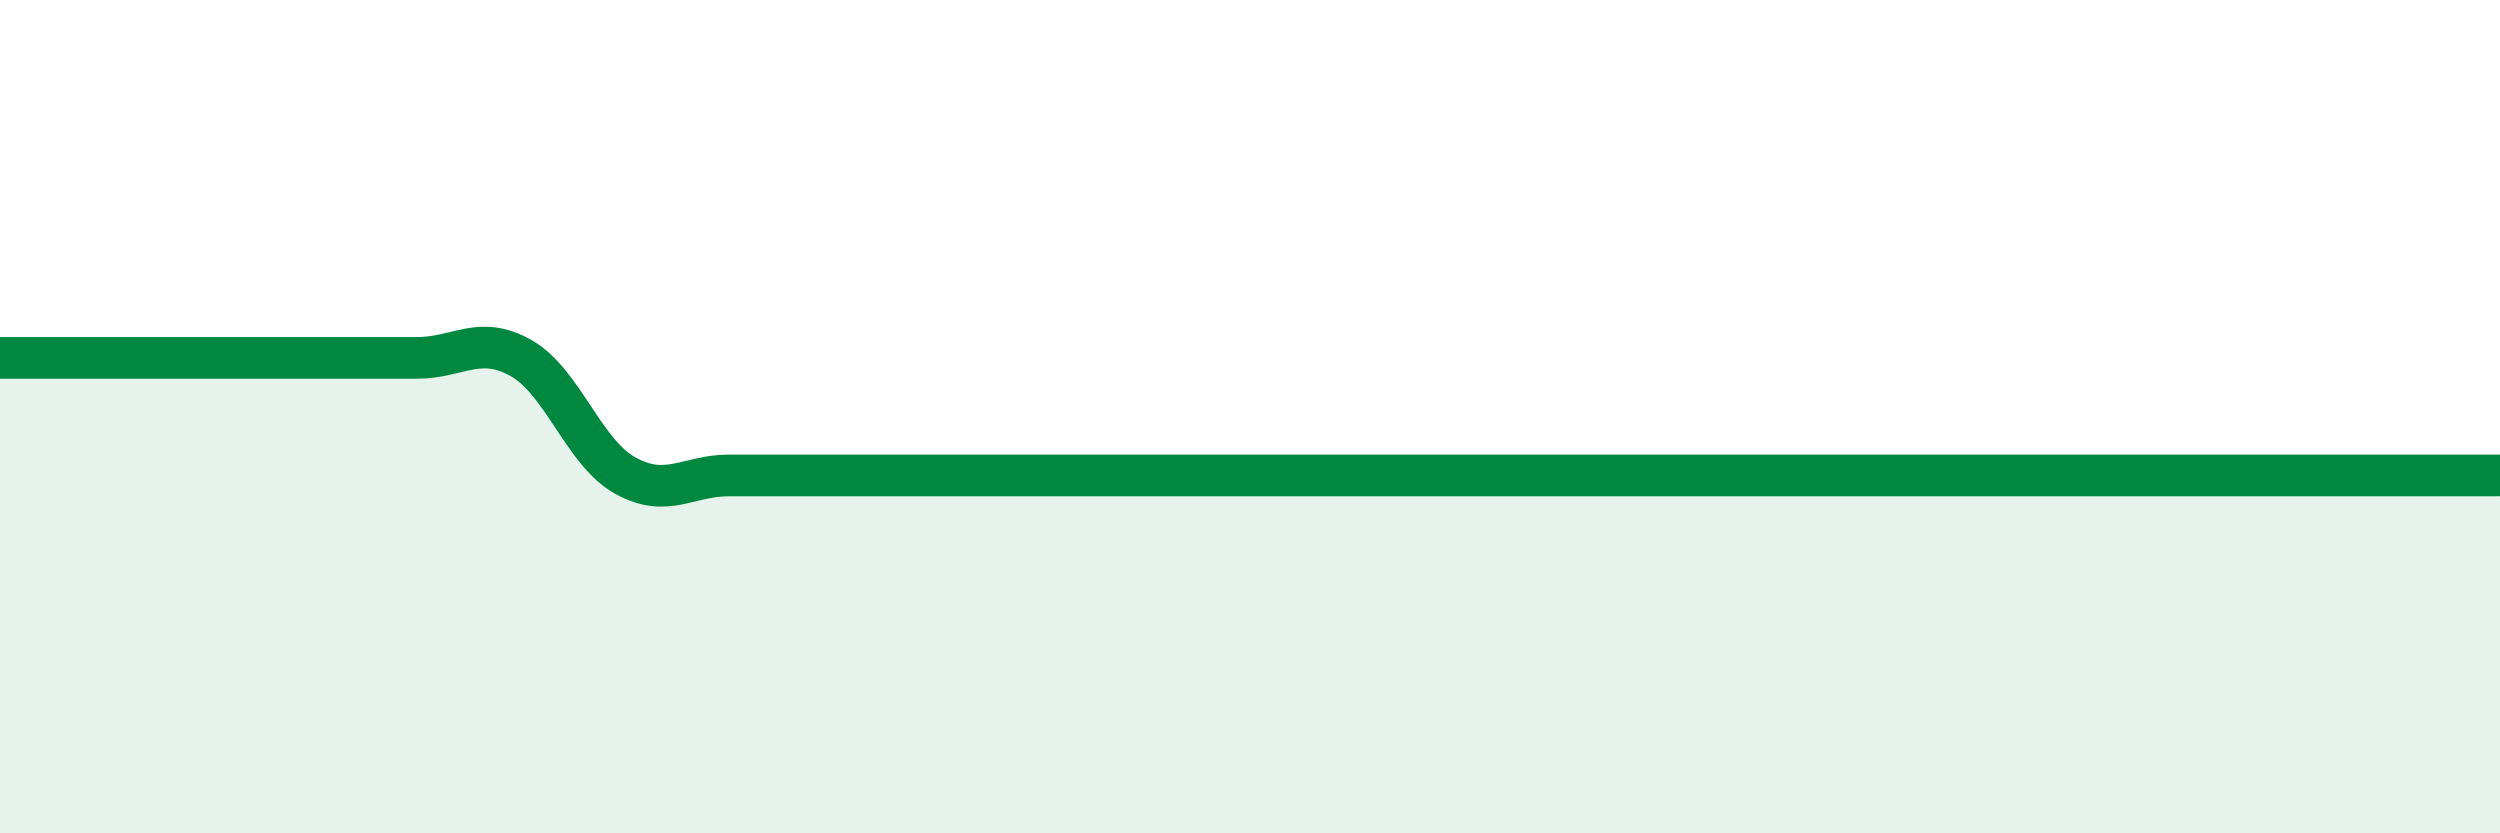 
    <svg width="60" height="20" viewBox="0 0 60 20" xmlns="http://www.w3.org/2000/svg">
      <path
        d="M 0,8.59 C 0.5,8.59 1.5,8.59 2.5,8.59 C 3.5,8.59 4,8.59 5,8.59 C 6,8.59 6.5,8.59 7.5,8.59 C 8.5,8.59 9,8.59 10,8.59 C 11,8.59 11.5,8.03 12.5,8.59 C 13.5,9.15 14,10.85 15,11.41 C 16,11.97 16.5,11.41 17.5,11.41 C 18.5,11.41 19,11.41 20,11.41 C 21,11.41 21.5,11.41 22.5,11.41 C 23.5,11.41 24,11.41 25,11.41 C 26,11.41 26.5,11.41 27.5,11.41 C 28.5,11.41 29,11.41 30,11.41 C 31,11.41 31.5,11.41 32.5,11.41 C 33.5,11.41 34,11.41 35,11.41 C 36,11.41 36.5,11.41 37.5,11.41 C 38.5,11.41 39,11.41 40,11.41 C 41,11.41 41.5,11.41 42.5,11.41 C 43.5,11.41 44,11.41 45,11.41 C 46,11.41 46.5,11.41 47.5,11.41 C 48.5,11.41 49,11.41 50,11.41 C 51,11.41 51.5,11.41 52.5,11.41 C 53.5,11.41 53.5,11.41 55,11.41 C 56.5,11.41 59,11.41 60,11.41L60 20L0 20Z"
        fill="#008740"
        opacity="0.1"
        stroke-linecap="round"
        stroke-linejoin="round"
      />
      <path
        d="M 0,8.59 C 0.5,8.59 1.5,8.59 2.5,8.59 C 3.5,8.59 4,8.59 5,8.59 C 6,8.59 6.5,8.59 7.5,8.59 C 8.5,8.59 9,8.59 10,8.59 C 11,8.59 11.5,8.03 12.5,8.59 C 13.5,9.15 14,10.85 15,11.41 C 16,11.97 16.5,11.41 17.5,11.41 C 18.5,11.41 19,11.41 20,11.41 C 21,11.41 21.5,11.41 22.5,11.41 C 23.5,11.41 24,11.41 25,11.41 C 26,11.41 26.5,11.41 27.5,11.41 C 28.5,11.41 29,11.41 30,11.41 C 31,11.41 31.5,11.41 32.5,11.41 C 33.5,11.41 34,11.41 35,11.41 C 36,11.41 36.5,11.41 37.5,11.41 C 38.5,11.41 39,11.41 40,11.41 C 41,11.41 41.5,11.41 42.5,11.41 C 43.5,11.41 44,11.41 45,11.41 C 46,11.41 46.5,11.41 47.5,11.41 C 48.5,11.41 49,11.41 50,11.41 C 51,11.41 51.5,11.41 52.5,11.41 C 53.5,11.41 53.5,11.41 55,11.41 C 56.5,11.41 59,11.41 60,11.41"
        stroke="#008740"
        stroke-width="1"
        fill="none"
        stroke-linecap="round"
        stroke-linejoin="round"
      />
    </svg>
  